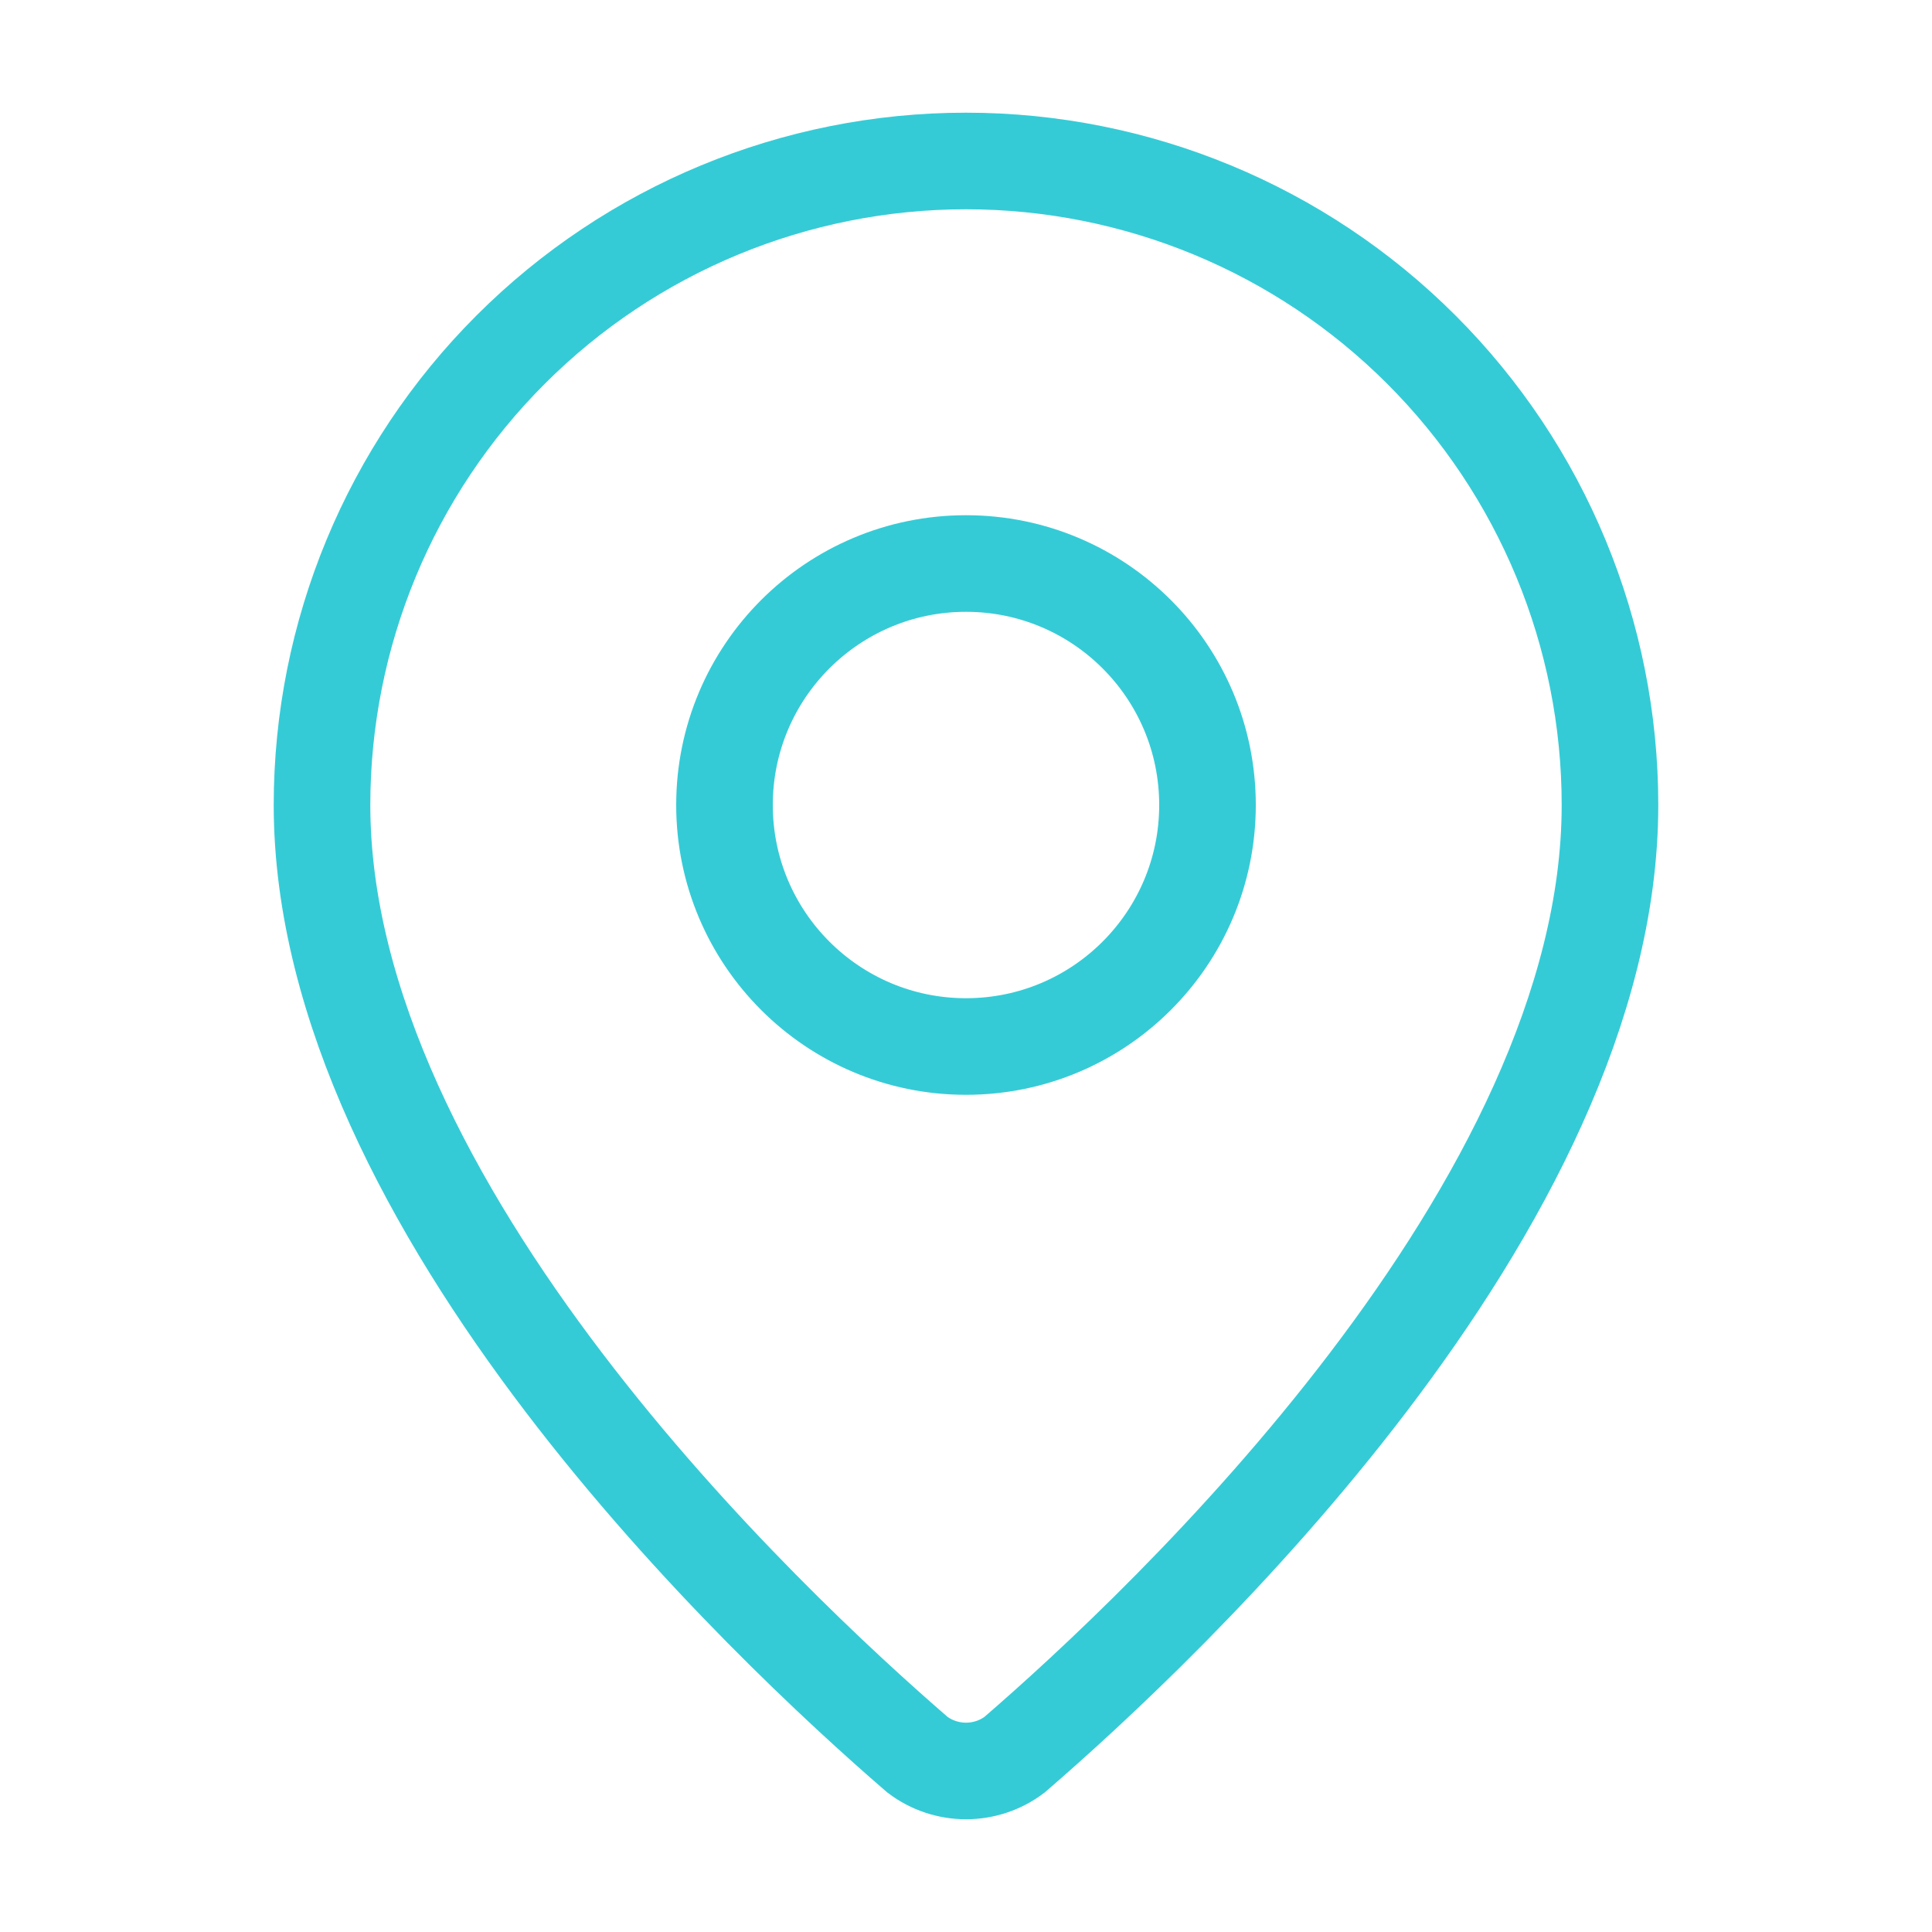 <?xml version="1.0" encoding="utf-8"?>
<svg xmlns="http://www.w3.org/2000/svg" fill="none" height="100%" overflow="visible" preserveAspectRatio="none" style="display: block;" viewBox="0 0 40 40" width="100%">
<g id="Frame">
<path d="M33.333 16.667C33.333 24.988 24.102 33.655 21.002 36.332C20.713 36.549 20.361 36.666 20 36.666C19.639 36.666 19.287 36.549 18.998 36.332C15.898 33.655 6.667 24.988 6.667 16.667C6.667 13.13 8.071 9.739 10.572 7.239C13.072 4.738 16.464 3.333 20 3.333C23.536 3.333 26.928 4.738 29.428 7.239C31.929 9.739 33.333 13.13 33.333 16.667Z" id="Vector" stroke="#35CBD6" stroke-linecap="round" stroke-width="2"/>
<path d="M20 21.667C22.761 21.667 25 19.428 25 16.667C25 13.905 22.761 11.667 20 11.667C17.239 11.667 15 13.905 15 16.667C15 19.428 17.239 21.667 20 21.667Z" id="Vector_2" stroke="#35CBD6" stroke-linecap="round" stroke-width="2"/>
</g>
</svg>